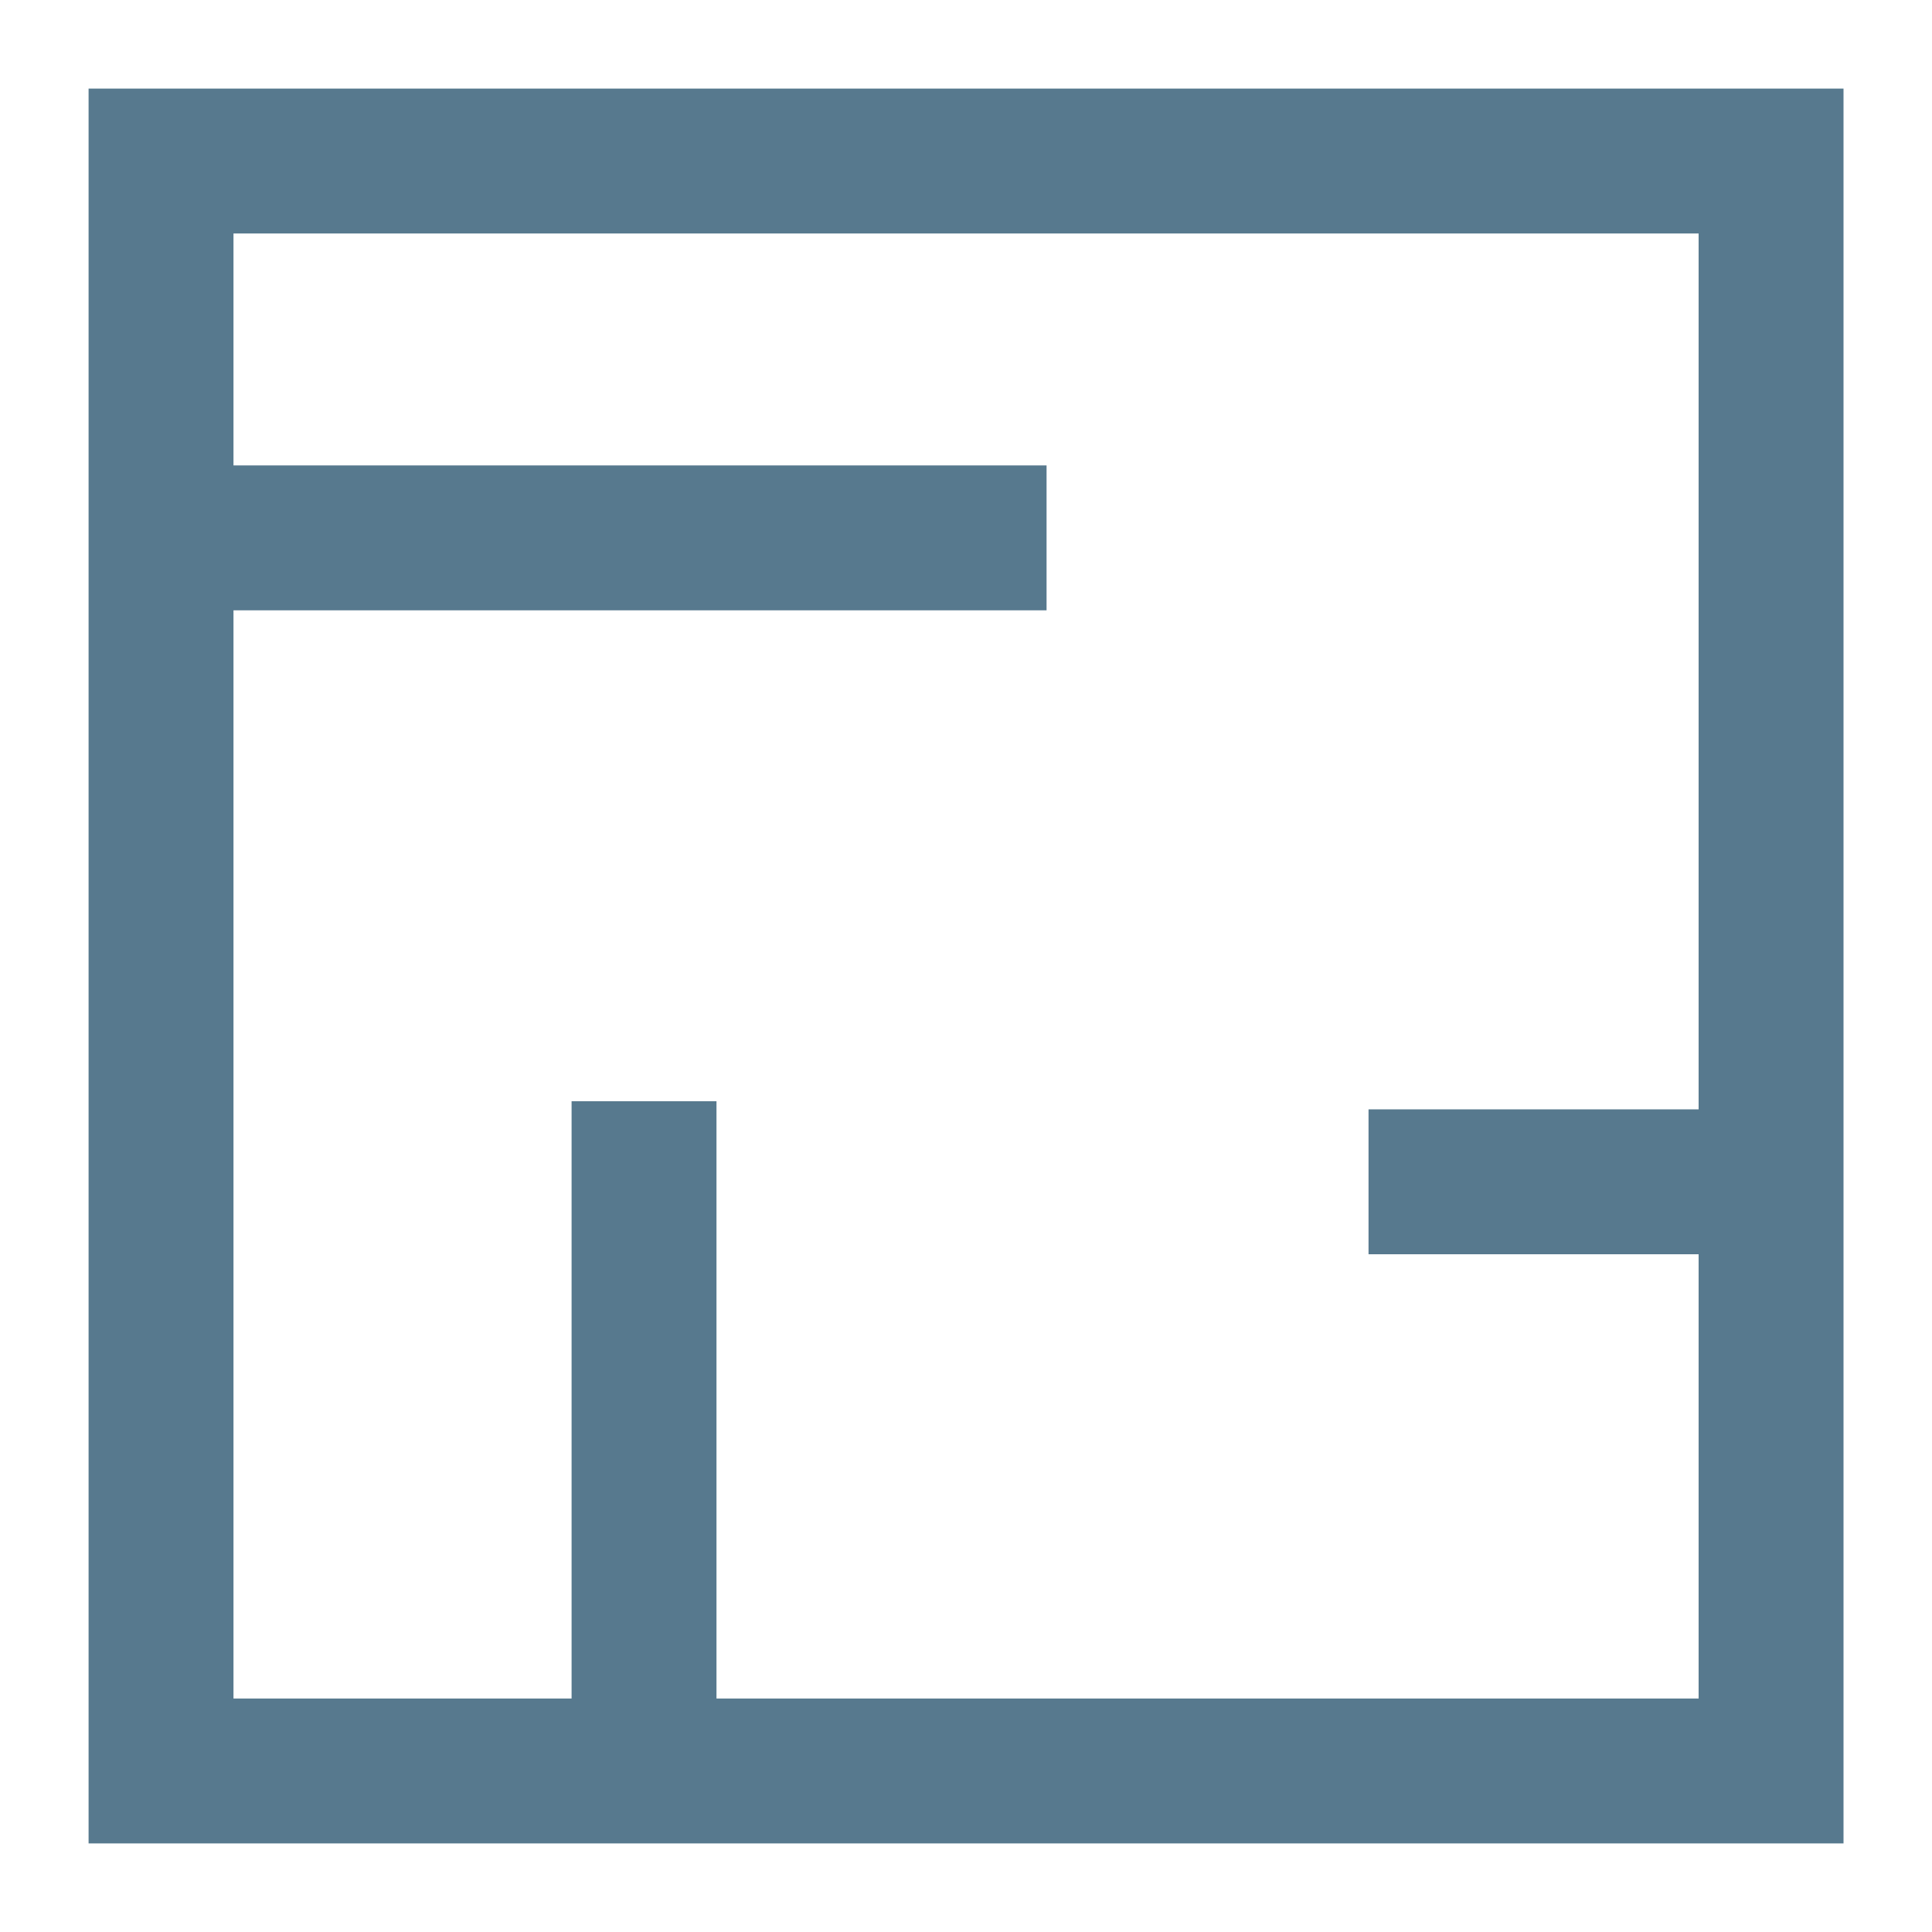 <svg xmlns="http://www.w3.org/2000/svg" width="20" height="20" fill="none">
  <g stroke="#57798E" stroke-width="1.5" clip-path="url(#clip0_5036_28736)">
    <path d="M1.667 1.667h16.667v16.666H1.667V1.667ZM6.667 11.4v6.668M14.167 12.234h4.167M10.834 5.568H1.667"/>
  </g>
  <defs>
    <clipPath id="clip0_5036_28736">
      <path fill="#fff" d="M0 0h20v20H0z"/>
    </clipPath>
  </defs>
</svg>
